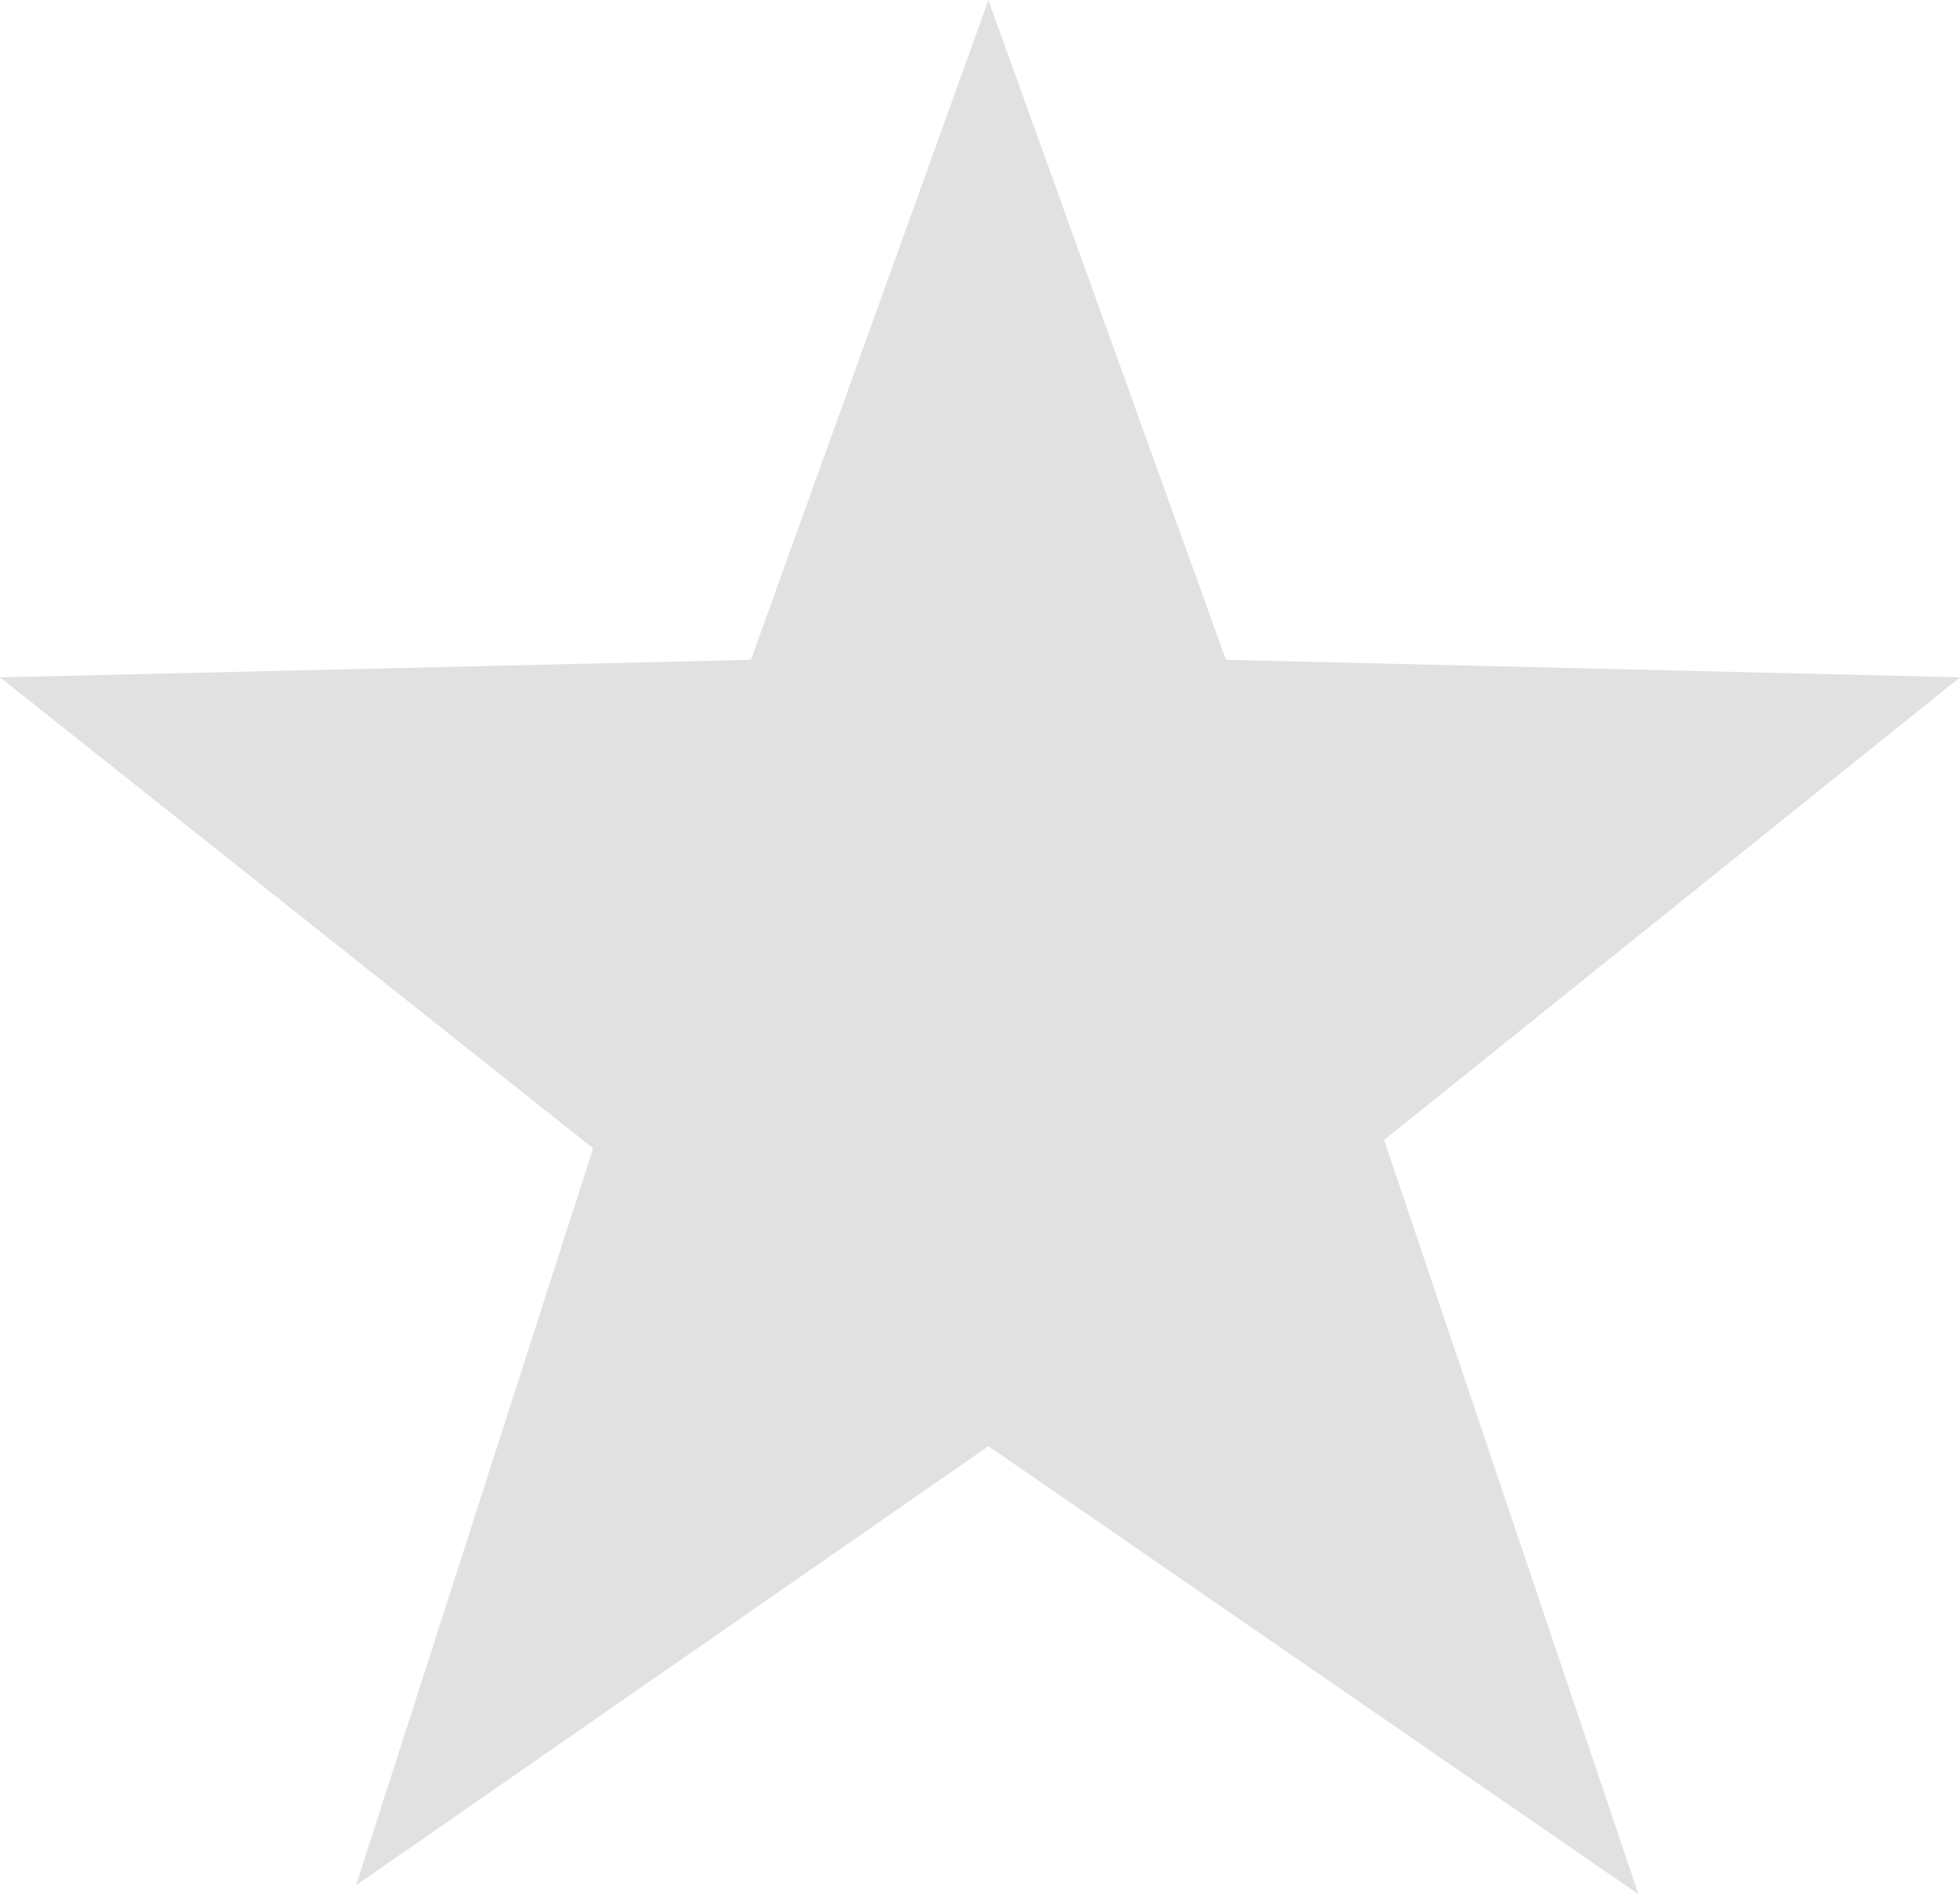 ﻿<svg xmlns="http://www.w3.org/2000/svg" width="31.648" height="30.585" viewBox="0 0 31.648 30.585"><path d="M-87.37-143.42l-10.211,7.09,3.827-11.9-9.577-7.605,12.125-.283,3.835-10.652,3.835,10.652,11.854.282-9.3,7.471,4.107,12.18Z" transform="translate(103.331 166.773)" fill="#e1e1e1"/></svg>
